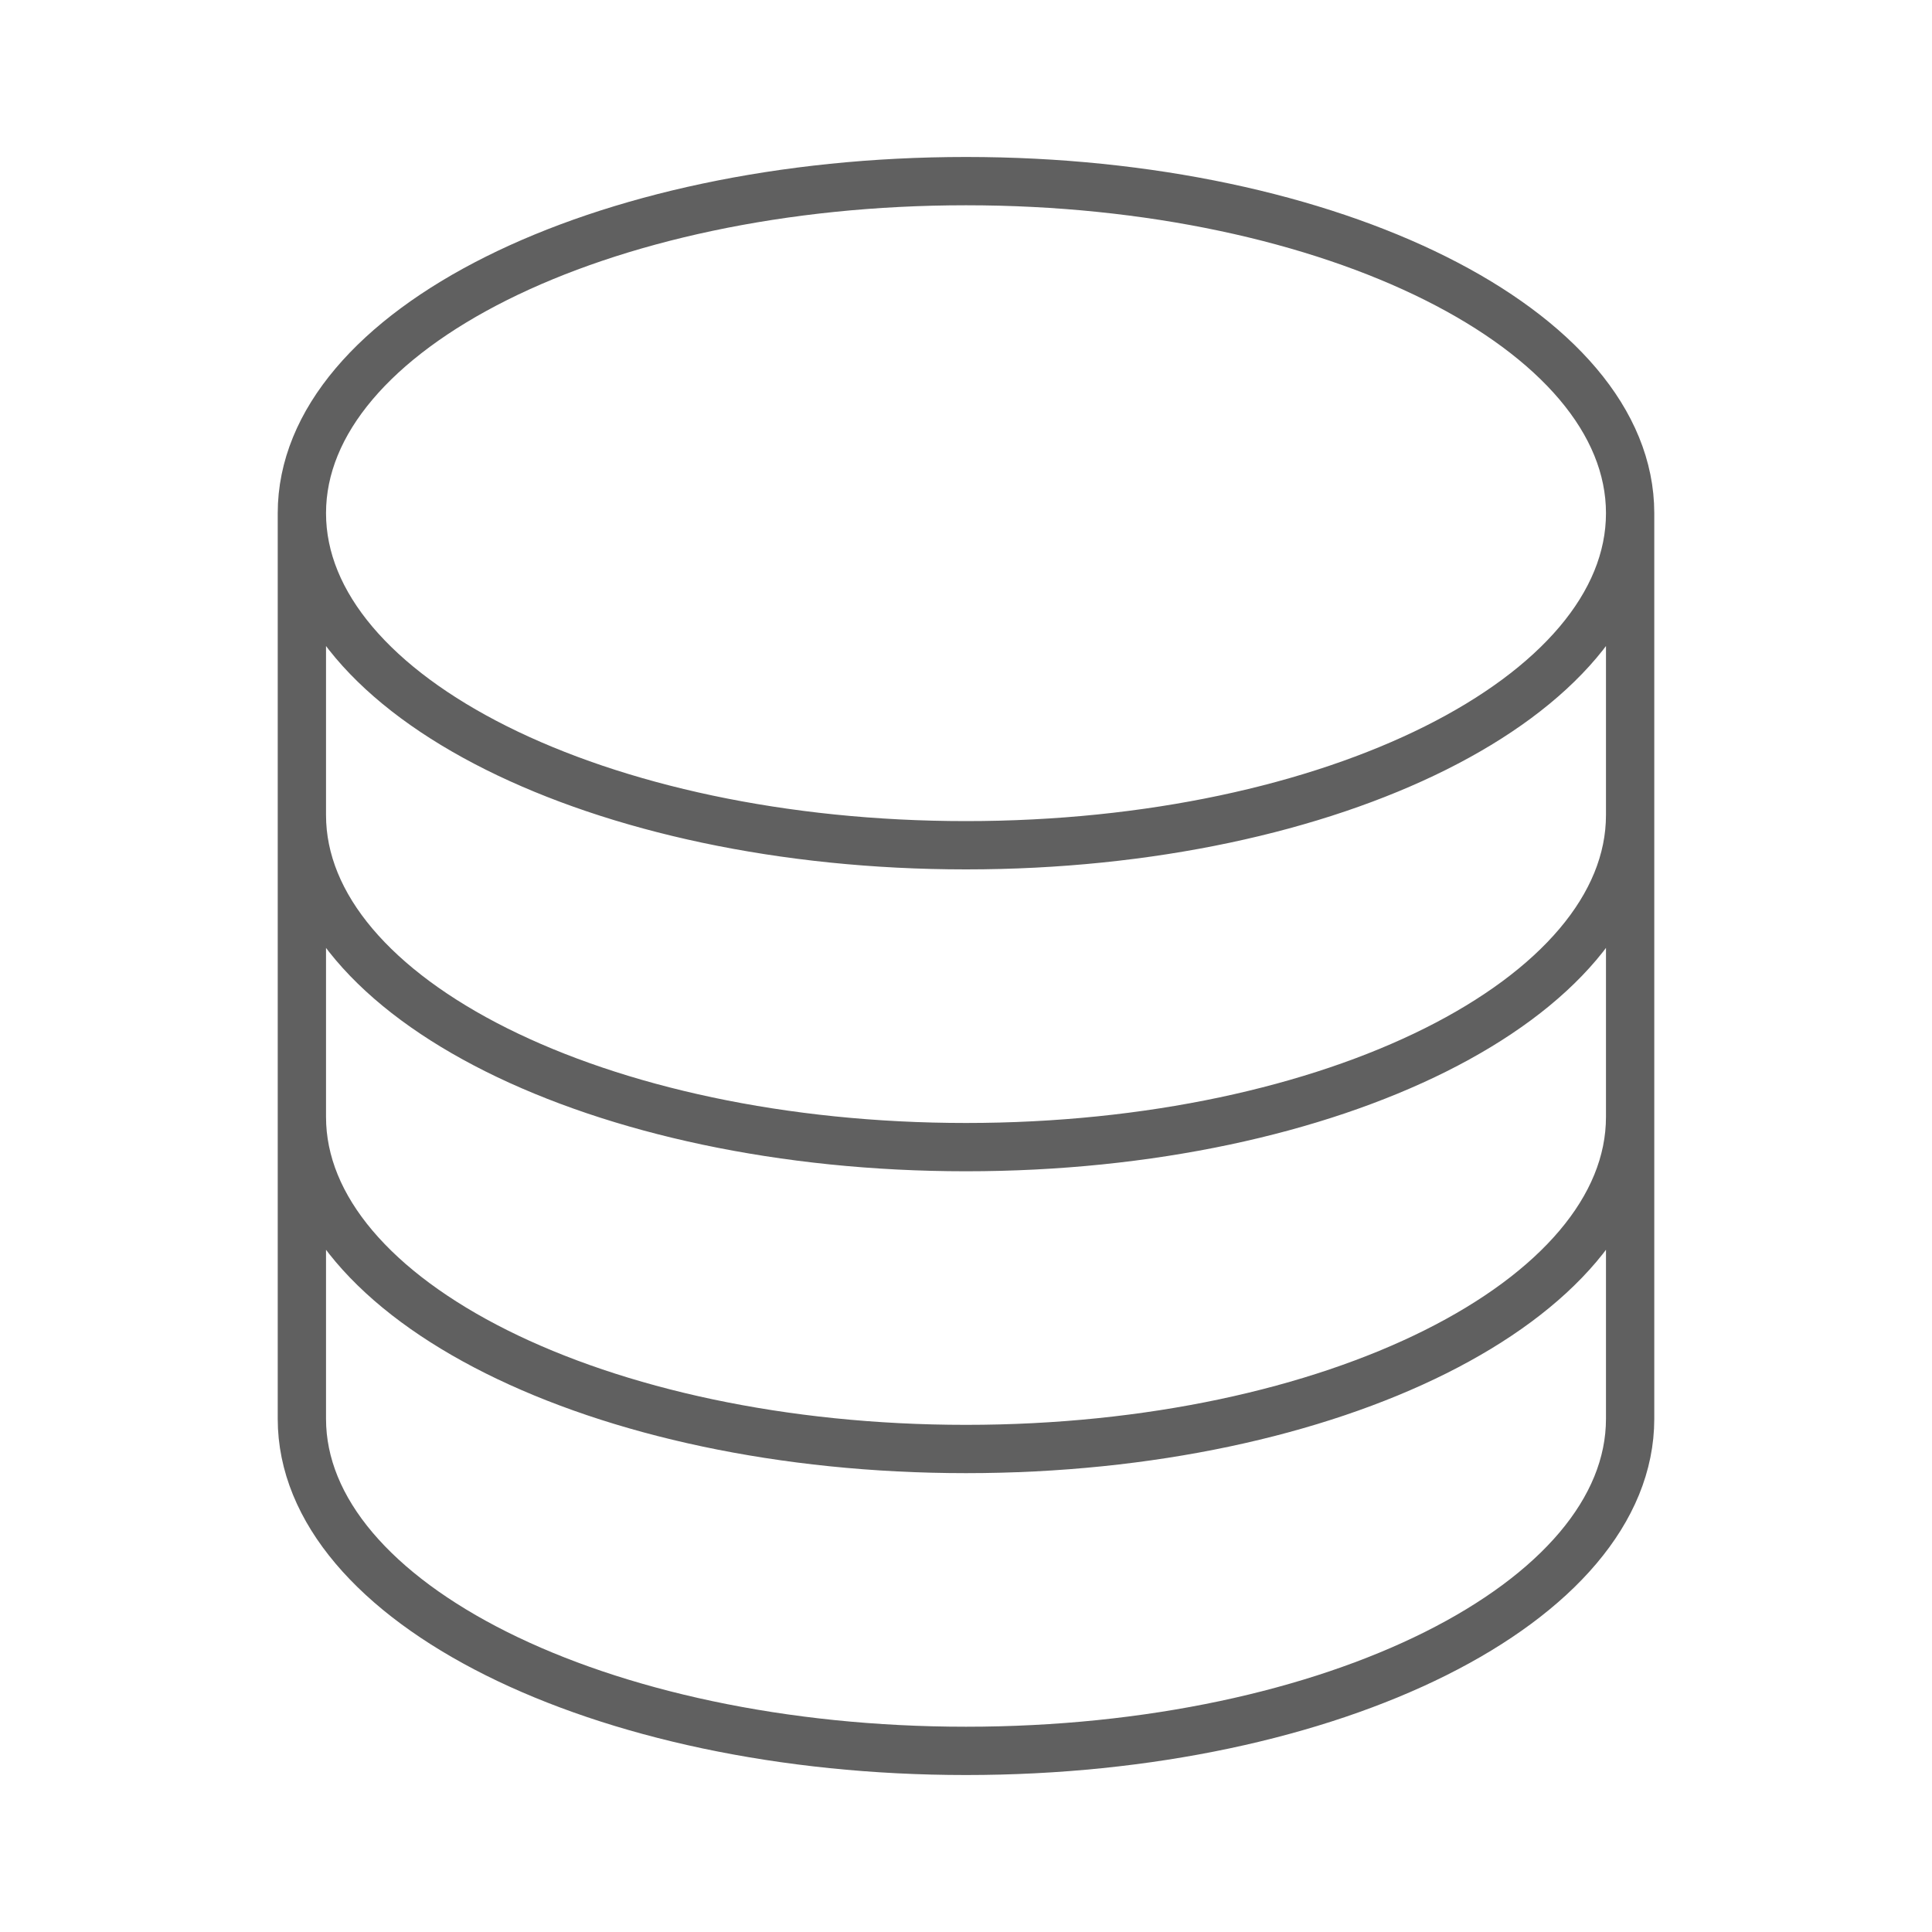 <svg width="40" height="40" viewBox="0 0 40 40" fill="none" xmlns="http://www.w3.org/2000/svg">
<path d="M33.75 10.625C33.75 14.422 27.594 17.5 20 17.5C12.406 17.5 6.25 14.422 6.25 10.625M33.75 10.625C33.75 6.828 27.594 3.75 20 3.75C12.406 3.75 6.25 6.828 6.25 10.625M33.75 10.625V29.375C33.75 33.172 27.594 36.25 20 36.25C12.406 36.25 6.25 33.172 6.25 29.375V10.625M33.75 10.625V16.875M6.25 10.625V16.875M33.75 16.875V23.125C33.75 26.922 27.594 30 20 30C12.406 30 6.25 26.922 6.25 23.125V16.875M33.75 16.875C33.75 20.672 27.594 23.75 20 23.75C12.406 23.75 6.25 20.672 6.25 16.875" stroke="#606060" stroke-linecap="round" stroke-linejoin="round"/>
</svg>
